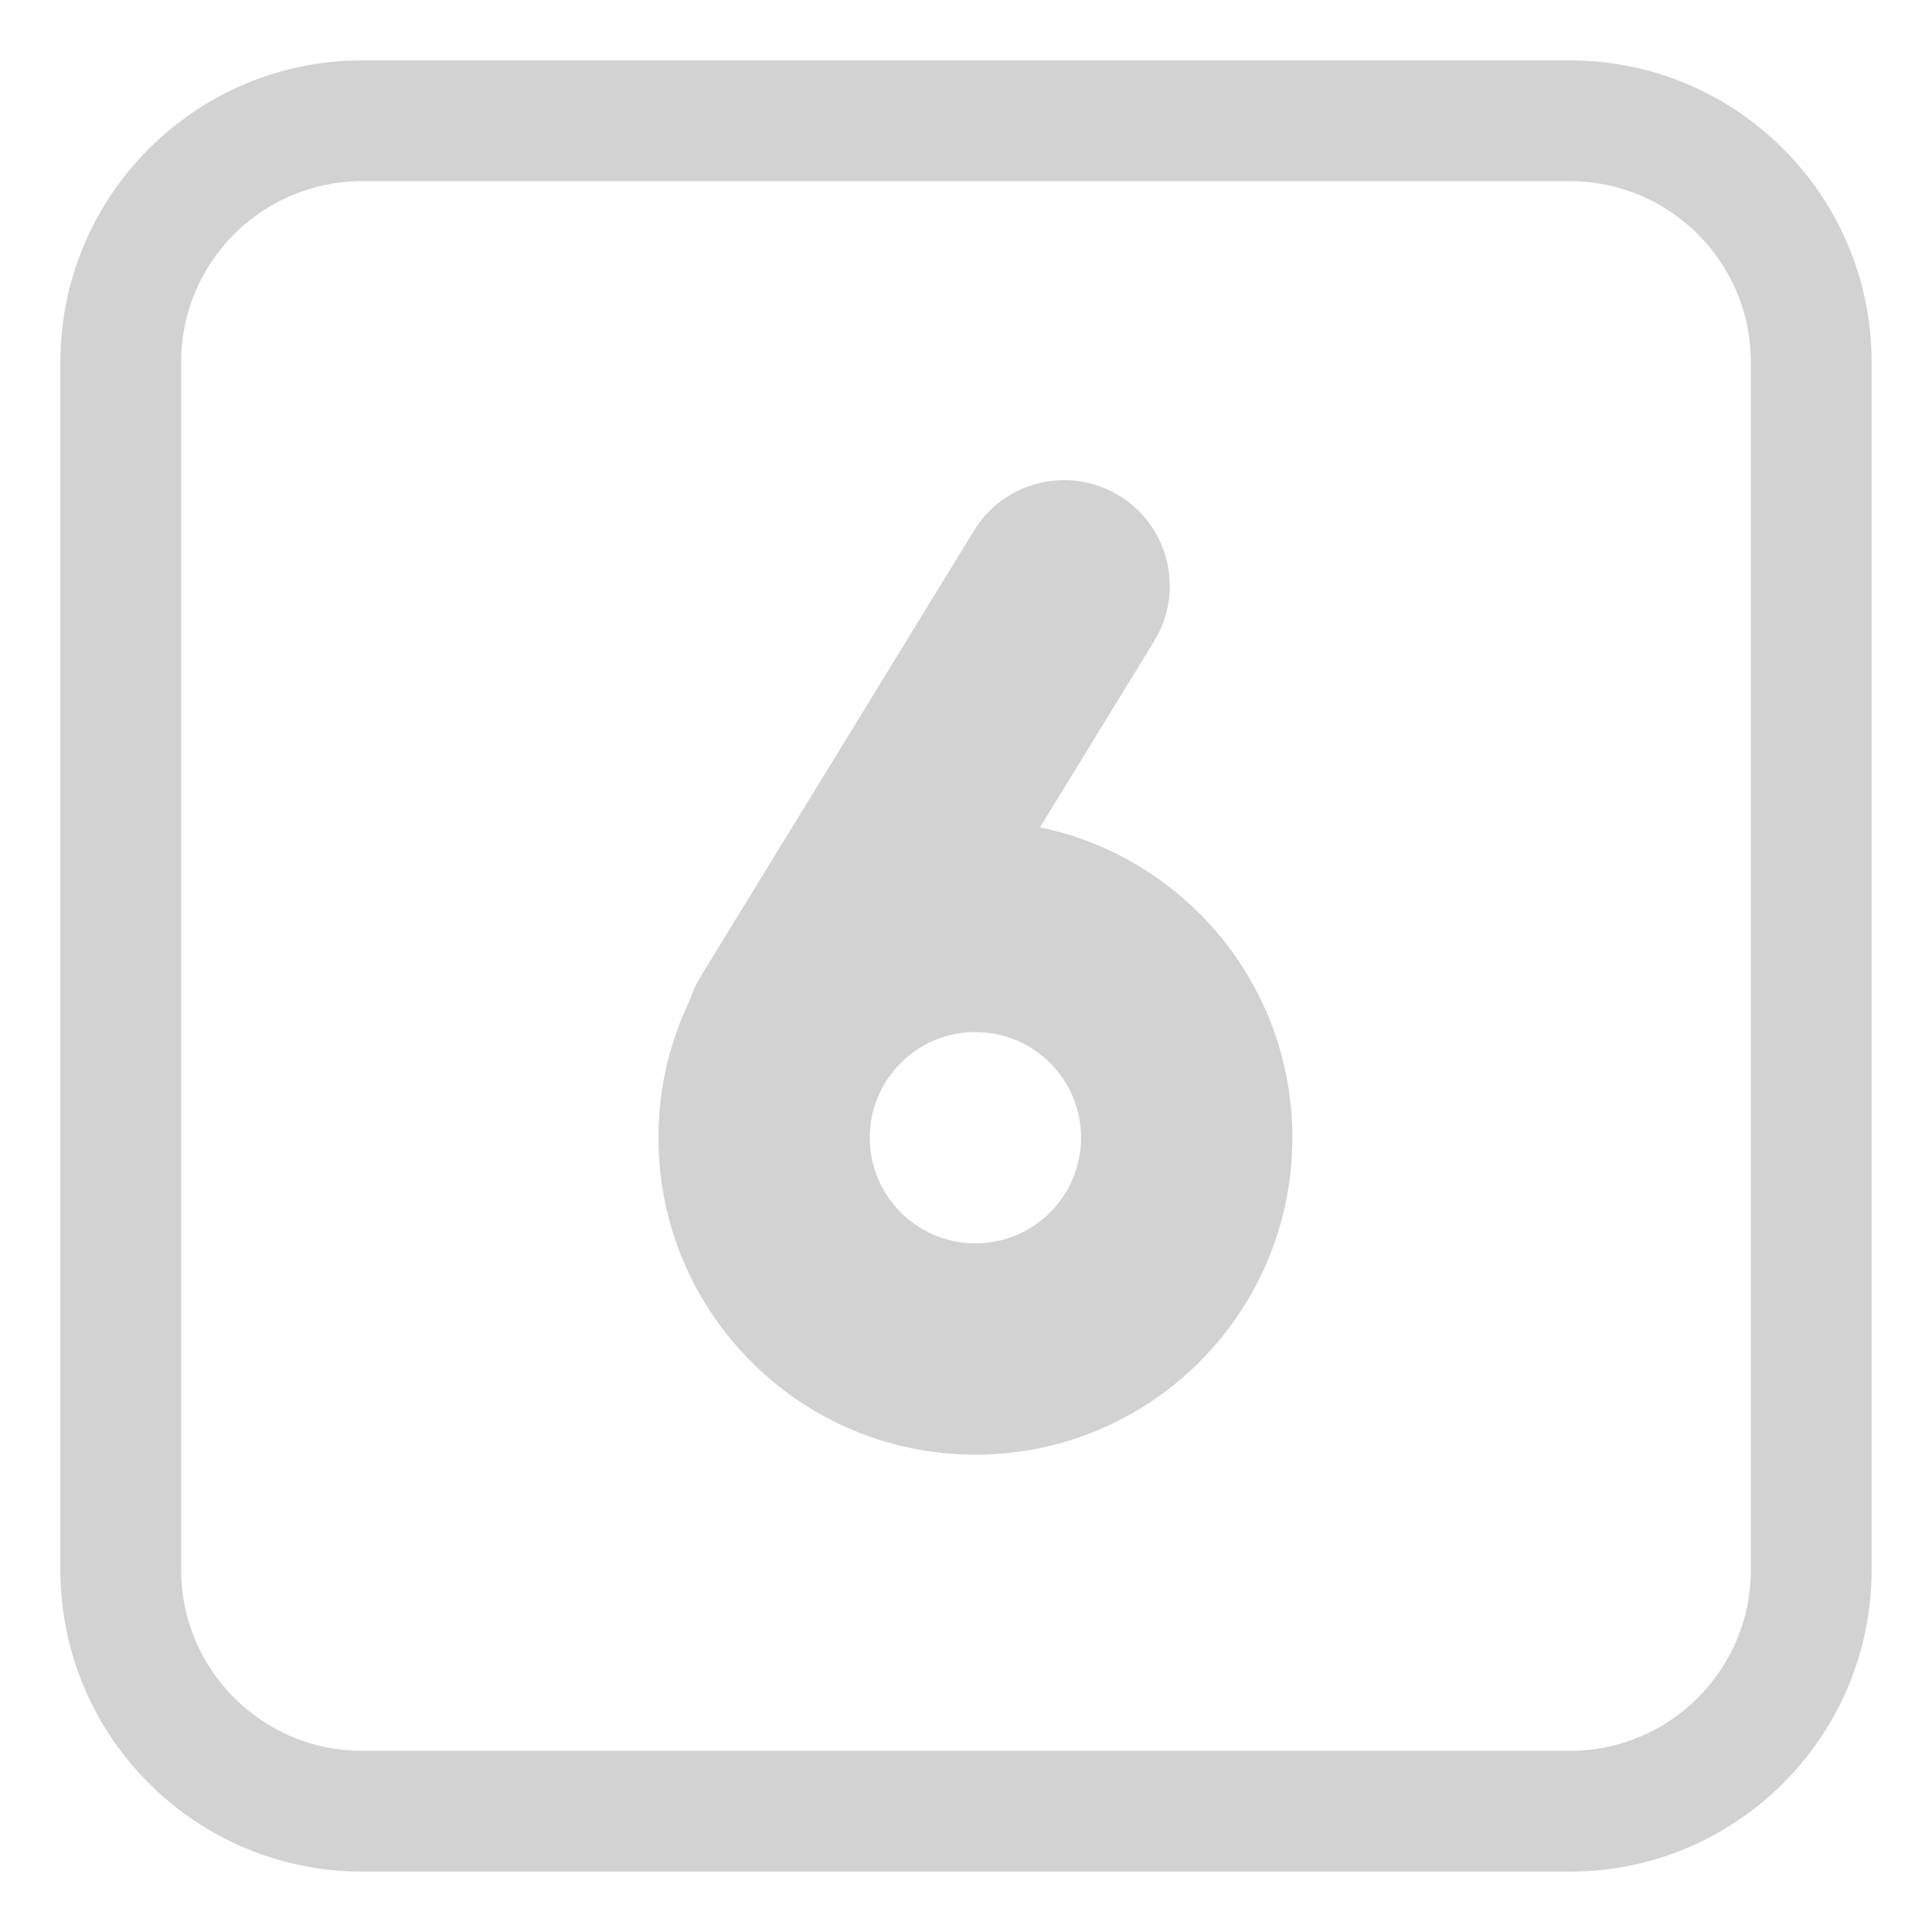 <?xml version="1.0" encoding="UTF-8"?> <svg xmlns="http://www.w3.org/2000/svg" viewBox="1984 2484 32 32" width="32" height="32" data-guides="{&quot;vertical&quot;:[],&quot;horizontal&quot;:[]}"><path fill="#212121" stroke="none" fill-opacity="0.2" stroke-width="1" stroke-opacity="1" alignment-baseline="baseline" baseline-shift="baseline" color="rgb(51, 51, 51)" font-size-adjust="none" id="tSvg85a7087446" title="Path 3" d="M 2002.54 2492.211 C 2003.364 2492.716 2003.622 2493.794 2003.117 2494.618C 2002.486 2495.646 2001.856 2496.674 2001.226 2497.703C 2003.612 2498.197 2005.406 2500.311 2005.406 2502.844C 2005.406 2505.743 2003.056 2508.094 2000.156 2508.094C 1997.257 2508.094 1994.906 2505.743 1994.906 2502.844C 1994.906 2502.028 1995.092 2501.255 1995.425 2500.566C 1995.467 2500.433 1995.526 2500.303 1995.602 2500.179C 1997.112 2497.715 1998.623 2495.252 2000.133 2492.788C 2000.638 2491.964 2001.716 2491.706 2002.54 2492.211ZM 2000.156 2501.094 C 1999.19 2501.094 1998.406 2501.877 1998.406 2502.844C 1998.406 2503.81 1999.19 2504.594 2000.156 2504.594C 2001.123 2504.594 2001.906 2503.81 2001.906 2502.844C 2001.906 2501.877 2001.123 2501.094 2000.156 2501.094Z"></path><path fill="#212121" stroke="none" fill-opacity="0.2" stroke-width="1" stroke-opacity="1" alignment-baseline="baseline" baseline-shift="baseline" color="rgb(51, 51, 51)" font-size-adjust="none" id="tSvga9d287890f" title="Path 4" d="M 1990 2485 C 1987.239 2485 1985 2487.239 1985 2490C 1985 2496.667 1985 2503.333 1985 2510C 1985 2512.761 1987.239 2515 1990 2515C 1996.667 2515 2003.333 2515 2010 2515C 2012.761 2515 2015 2512.761 2015 2510C 2015 2503.333 2015 2496.667 2015 2490C 2015 2487.239 2012.761 2485 2010 2485C 2003.333 2485 1996.667 2485 1990 2485ZM 1987 2490 C 1987 2488.343 1988.343 2487 1990 2487C 1996.667 2487 2003.333 2487 2010 2487C 2011.657 2487 2013 2488.343 2013 2490C 2013 2496.667 2013 2503.333 2013 2510C 2013 2511.657 2011.657 2513 2010 2513C 2003.333 2513 1996.667 2513 1990 2513C 1988.343 2513 1987 2511.657 1987 2510C 1987 2503.333 1987 2496.667 1987 2490Z"></path><defs></defs></svg> 